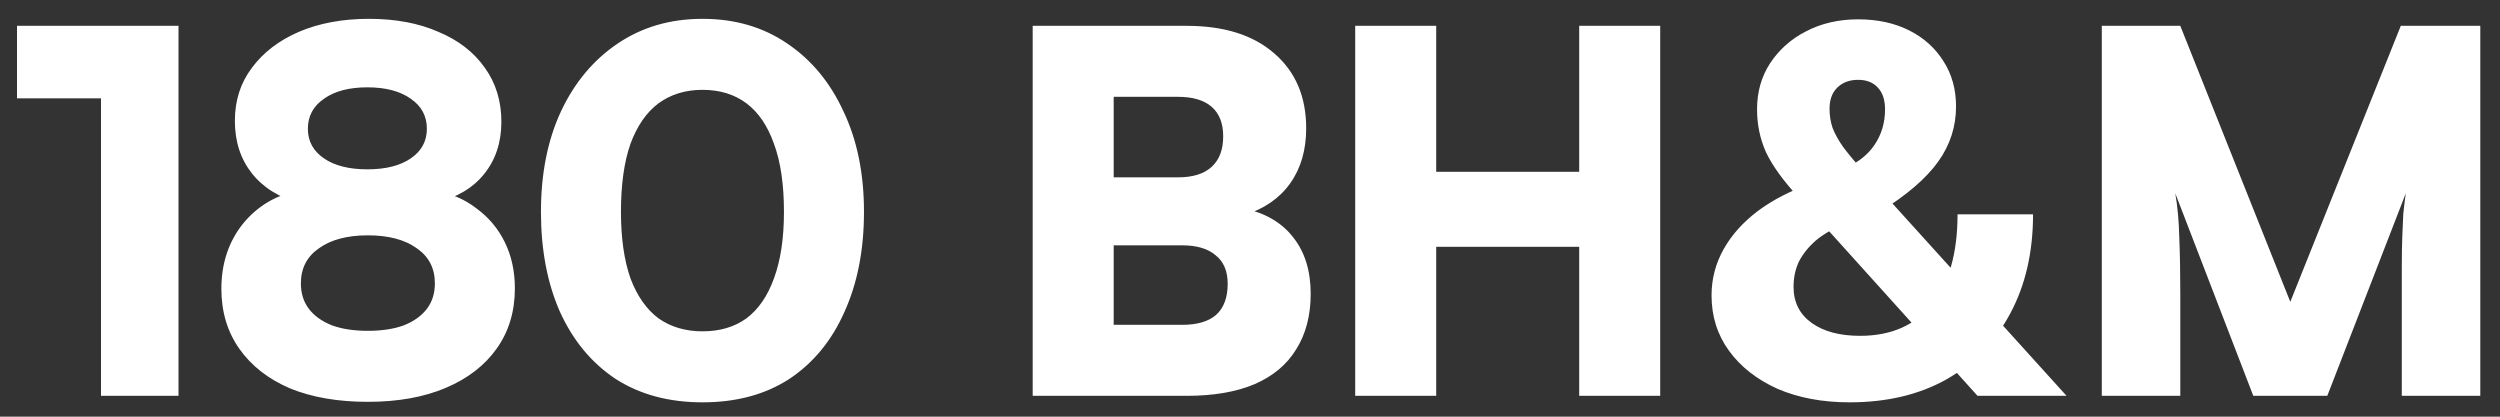 <svg width="120" height="20" viewBox="0 0 120 20" fill="none" xmlns="http://www.w3.org/2000/svg">
<rect x="0" y="0" width="120" height="20" fill="#333333" stroke="none"/>
<path d="M4.848 4.72H0.816V1.24H8.568V19H4.848V4.72ZM10.626 13.864C10.626 12.648 10.97 11.608 11.658 10.744C12.362 9.88 13.274 9.344 14.394 9.136L14.418 9.76C13.41 9.488 12.634 9.008 12.09 8.32C11.546 7.632 11.274 6.792 11.274 5.8C11.274 4.824 11.546 3.976 12.09 3.256C12.634 2.52 13.386 1.944 14.346 1.528C15.322 1.112 16.442 0.904 17.706 0.904C18.986 0.904 20.098 1.112 21.042 1.528C22.002 1.928 22.746 2.504 23.274 3.256C23.802 3.992 24.066 4.856 24.066 5.848C24.066 6.84 23.786 7.68 23.226 8.368C22.682 9.04 21.898 9.496 20.874 9.736L20.85 9.16C21.618 9.272 22.29 9.552 22.866 10C23.458 10.432 23.914 10.976 24.234 11.632C24.554 12.288 24.714 13.024 24.714 13.84C24.714 14.944 24.426 15.904 23.85 16.72C23.274 17.536 22.458 18.168 21.402 18.616C20.346 19.064 19.098 19.288 17.658 19.288C16.218 19.288 14.97 19.072 13.914 18.64C12.874 18.192 12.066 17.56 11.49 16.744C10.914 15.928 10.626 14.968 10.626 13.864ZM14.442 13.6C14.442 14.08 14.57 14.488 14.826 14.824C15.082 15.16 15.45 15.424 15.93 15.616C16.41 15.792 16.986 15.88 17.658 15.88C18.33 15.88 18.906 15.792 19.386 15.616C19.866 15.424 20.234 15.16 20.49 14.824C20.746 14.488 20.874 14.08 20.874 13.6C20.874 12.88 20.586 12.32 20.01 11.92C19.434 11.504 18.65 11.296 17.658 11.296C16.666 11.296 15.882 11.504 15.306 11.92C14.73 12.32 14.442 12.88 14.442 13.6ZM14.778 6.184C14.778 6.776 15.034 7.248 15.546 7.6C16.058 7.952 16.754 8.128 17.634 8.128C18.514 8.128 19.21 7.952 19.722 7.6C20.234 7.248 20.49 6.776 20.49 6.184C20.49 5.576 20.234 5.096 19.722 4.744C19.21 4.376 18.514 4.192 17.634 4.192C16.754 4.192 16.058 4.376 15.546 4.744C15.034 5.096 14.778 5.576 14.778 6.184ZM25.966 10.168C25.966 8.328 26.287 6.72 26.927 5.344C27.582 3.952 28.494 2.864 29.663 2.08C30.831 1.296 32.182 0.904 33.718 0.904C35.27 0.904 36.623 1.296 37.775 2.08C38.943 2.864 39.846 3.952 40.486 5.344C41.142 6.72 41.471 8.328 41.471 10.168C41.471 11.992 41.158 13.592 40.535 14.968C39.926 16.344 39.047 17.416 37.895 18.184C36.742 18.936 35.35 19.312 33.718 19.312C32.102 19.312 30.71 18.936 29.543 18.184C28.39 17.416 27.503 16.344 26.878 14.968C26.27 13.592 25.966 11.992 25.966 10.168ZM29.806 10.168C29.806 11.432 29.959 12.496 30.262 13.36C30.582 14.208 31.03 14.848 31.607 15.28C32.199 15.696 32.903 15.904 33.718 15.904C34.55 15.904 35.255 15.696 35.831 15.28C36.407 14.848 36.846 14.208 37.151 13.36C37.471 12.496 37.63 11.432 37.63 10.168C37.63 8.856 37.471 7.768 37.151 6.904C36.846 6.04 36.407 5.392 35.831 4.96C35.255 4.528 34.55 4.312 33.718 4.312C32.903 4.312 32.199 4.528 31.607 4.96C31.03 5.392 30.582 6.04 30.262 6.904C29.959 7.768 29.806 8.856 29.806 10.168ZM53.457 1.24V19H49.569V1.24H53.457ZM56.745 11.776H52.209V8.512H56.553C57.257 8.512 57.793 8.344 58.161 8.008C58.529 7.672 58.713 7.184 58.713 6.544C58.713 5.92 58.529 5.448 58.161 5.128C57.793 4.808 57.257 4.648 56.553 4.648H52.473V1.24H56.961C58.753 1.24 60.153 1.68 61.161 2.56C62.185 3.44 62.697 4.64 62.697 6.16C62.697 7.2 62.441 8.08 61.929 8.8C61.417 9.52 60.673 10.032 59.697 10.336V10C60.737 10.224 61.529 10.688 62.073 11.392C62.633 12.096 62.913 13 62.913 14.104C62.913 15.144 62.681 16.032 62.217 16.768C61.769 17.504 61.097 18.064 60.201 18.448C59.321 18.816 58.241 19 56.961 19H52.473V15.592H56.745C57.465 15.592 58.009 15.432 58.377 15.112C58.745 14.776 58.929 14.28 58.929 13.624C58.929 13.016 58.737 12.56 58.353 12.256C57.985 11.936 57.449 11.776 56.745 11.776ZM68.938 19H65.05V1.24H68.938V8.248H75.802V1.24H79.69V19H75.802V11.848H68.938V19ZM87.026 8.776L88.538 10.744C87.994 10.968 87.538 11.232 87.17 11.536C86.818 11.84 86.546 12.176 86.354 12.544C86.178 12.912 86.09 13.32 86.09 13.768C86.09 14.504 86.378 15.08 86.954 15.496C87.53 15.912 88.306 16.12 89.282 16.12C90.77 16.12 91.922 15.616 92.738 14.608C93.554 13.584 93.962 12.144 93.962 10.288H97.586C97.586 12.112 97.218 13.704 96.482 15.064C95.762 16.408 94.746 17.456 93.434 18.208C92.122 18.944 90.57 19.312 88.778 19.312C87.482 19.312 86.33 19.096 85.322 18.664C84.33 18.216 83.554 17.608 82.994 16.84C82.434 16.072 82.154 15.184 82.154 14.176C82.154 13.392 82.346 12.656 82.73 11.968C83.114 11.28 83.666 10.664 84.386 10.12C85.122 9.576 86.002 9.128 87.026 8.776ZM90.266 10.144L88.538 8.08C89.178 7.808 89.658 7.432 89.978 6.952C90.314 6.456 90.482 5.888 90.482 5.248C90.482 4.8 90.37 4.456 90.146 4.216C89.922 3.96 89.602 3.832 89.186 3.832C88.77 3.832 88.434 3.96 88.178 4.216C87.938 4.456 87.818 4.792 87.818 5.224C87.818 5.544 87.866 5.848 87.962 6.136C88.074 6.424 88.242 6.728 88.466 7.048C88.706 7.368 89.002 7.728 89.354 8.128L99.194 19H94.922L86.33 9.472C85.594 8.672 85.074 7.952 84.77 7.312C84.482 6.672 84.338 5.984 84.338 5.248C84.338 4.416 84.546 3.68 84.962 3.04C85.394 2.384 85.97 1.872 86.69 1.504C87.426 1.12 88.258 0.928 89.186 0.928C90.114 0.928 90.93 1.104 91.634 1.456C92.338 1.808 92.89 2.304 93.29 2.944C93.69 3.568 93.89 4.288 93.89 5.104C93.89 6.08 93.602 6.968 93.026 7.768C92.45 8.568 91.53 9.36 90.266 10.144ZM104.654 19H100.886V1.24H104.654L109.934 14.488L115.238 1.24H119.054V19H115.286V15.28C115.286 14.32 115.286 13.528 115.286 12.904C115.286 12.28 115.294 11.76 115.31 11.344C115.326 10.928 115.342 10.568 115.358 10.264C115.39 9.944 115.43 9.616 115.478 9.28L111.71 19H108.158L104.414 9.28C104.526 9.936 104.59 10.648 104.606 11.416C104.638 12.184 104.654 13.056 104.654 14.032V19Z" fill="white"></path>
</svg>

